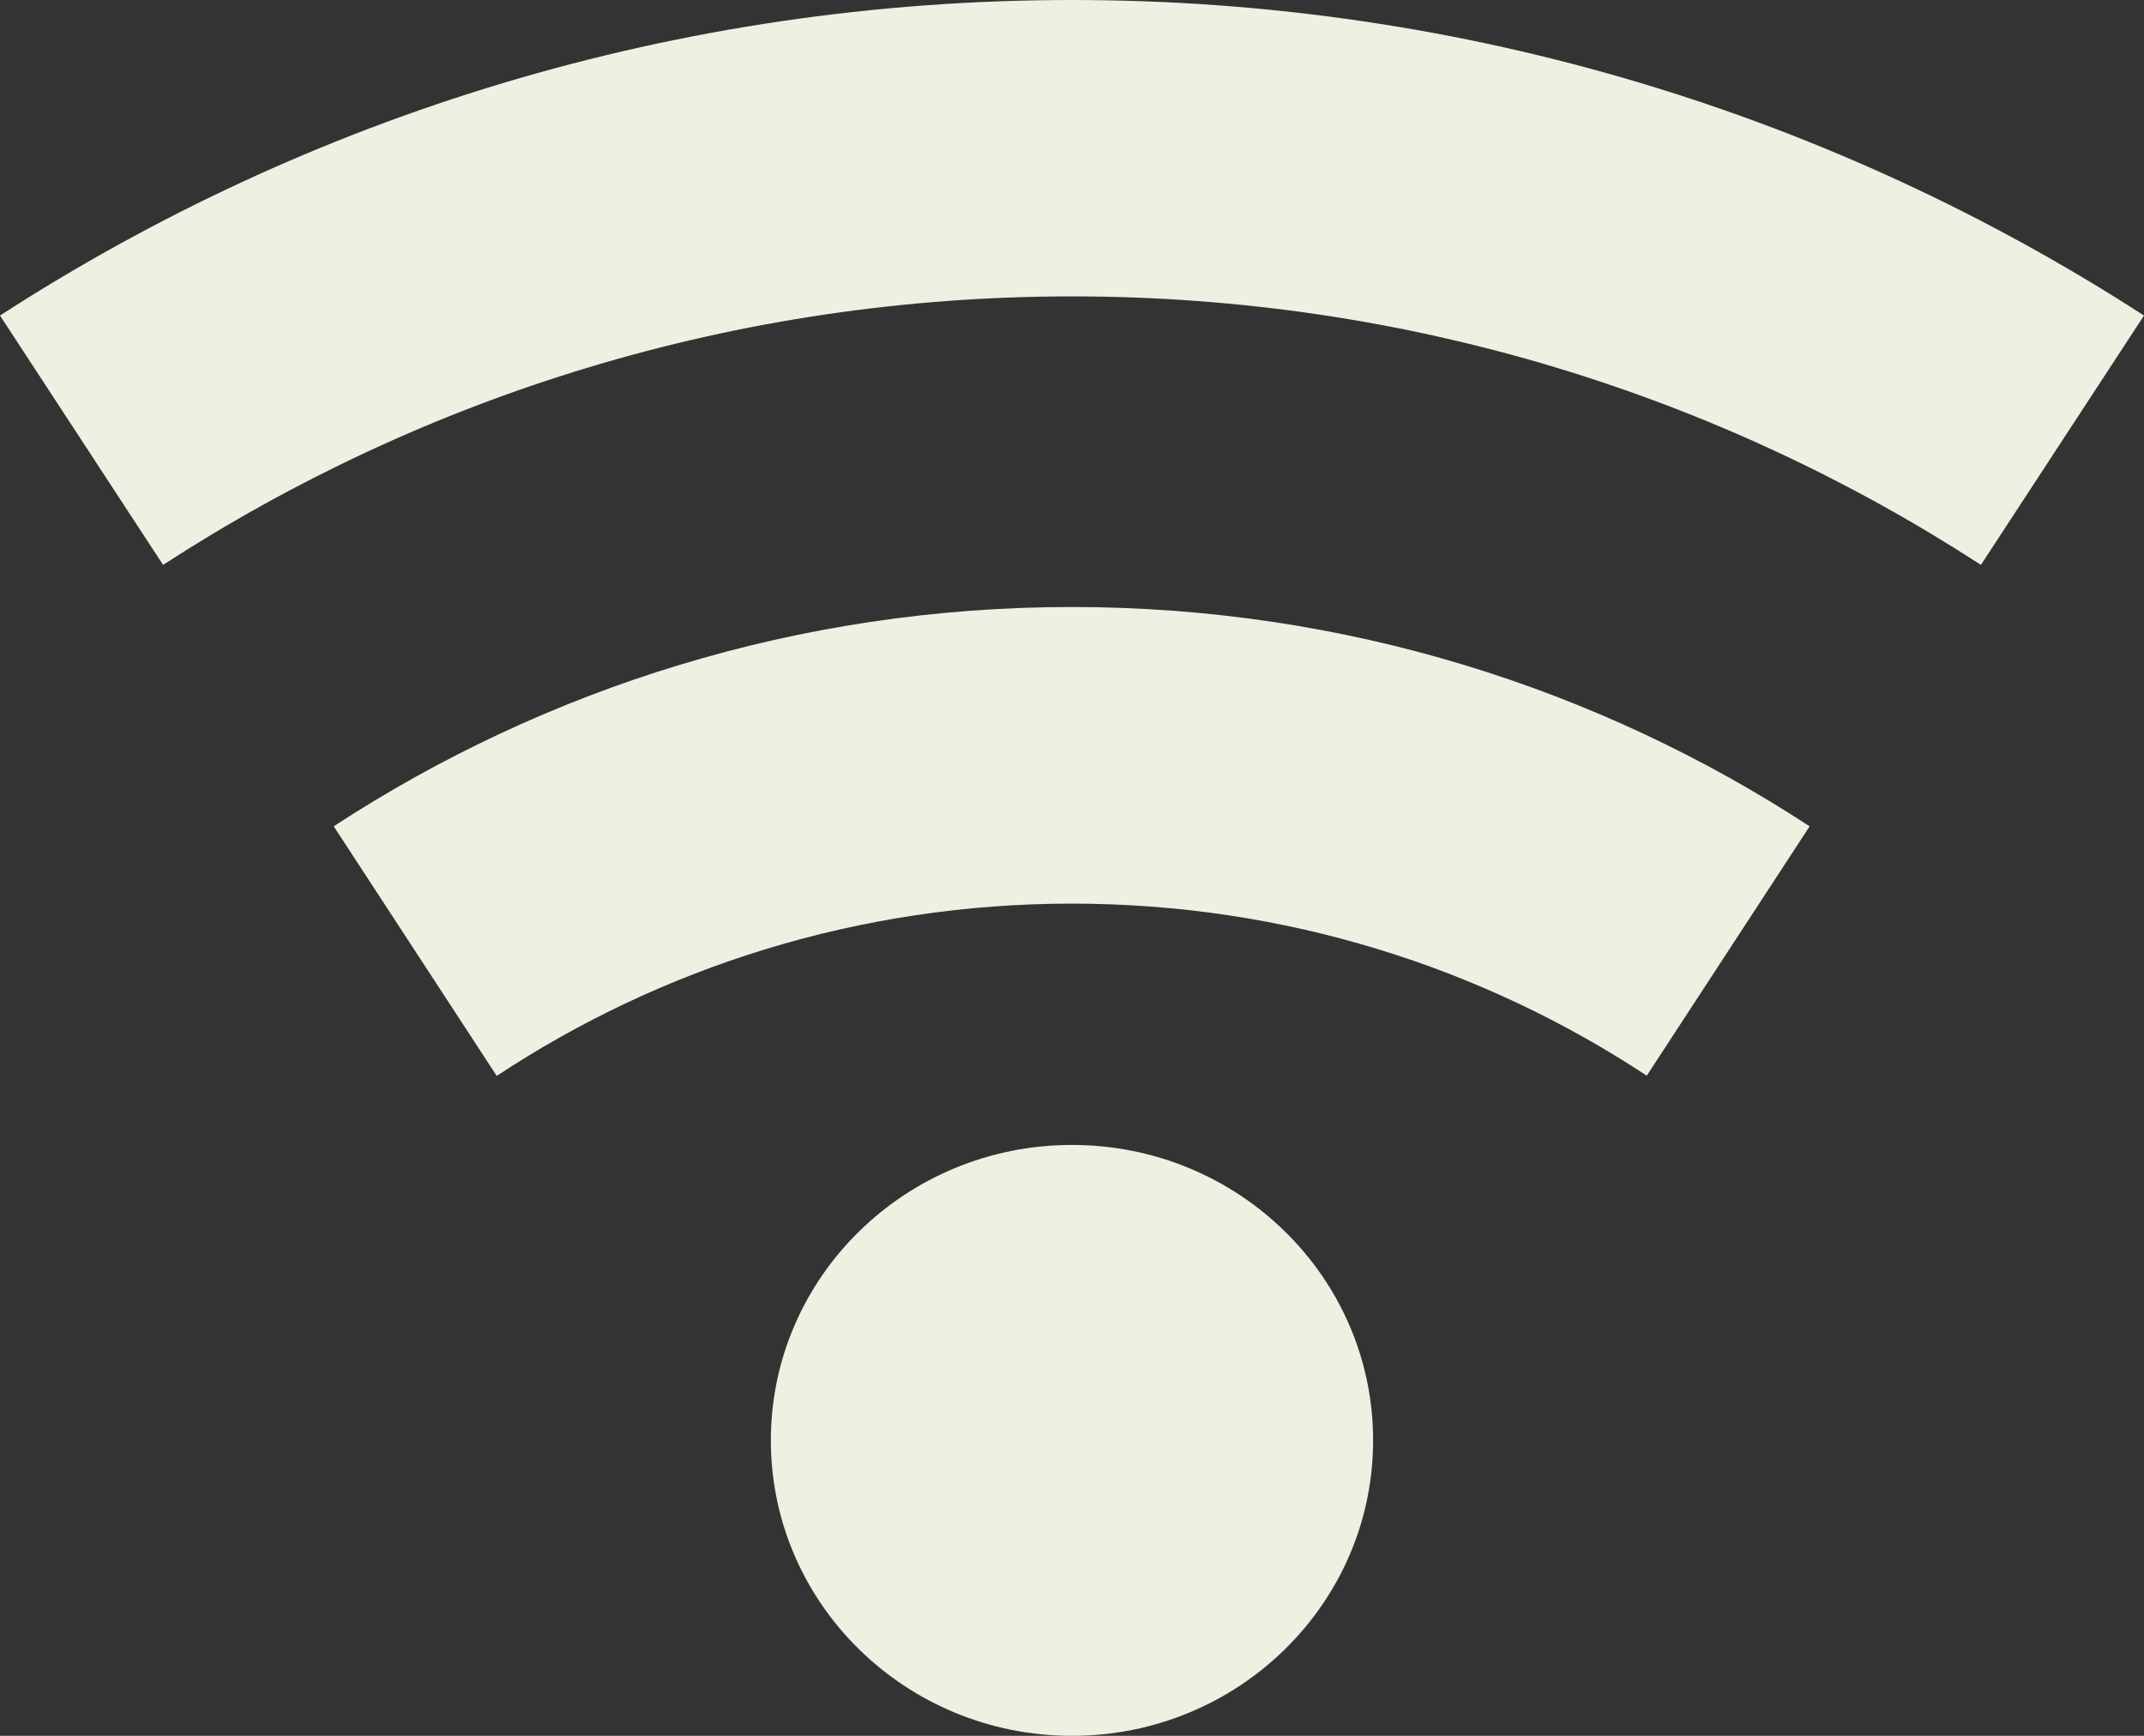 <svg width="63" height="51" viewBox="0 0 63 51" fill="none" xmlns="http://www.w3.org/2000/svg">
<rect x="0" y="0" width="63" height="51" fill="#333333" stroke="none"/>
<g clip-path="url(#clip0_888_1612)">
<path d="M31.5 0C19.87 0 9.047 3.417 0 9.271L4.792 16.597C12.458 11.618 21.639 8.708 31.5 8.708C41.361 8.708 50.542 11.618 58.208 16.597L63 9.271C53.946 3.417 43.123 0 31.5 0Z" fill="#EFEFE2"/>
<path d="M9.811 24.285L14.596 31.611C19.431 28.417 25.242 26.549 31.493 26.549C37.743 26.549 43.555 28.417 48.389 31.604L53.175 24.278C46.96 20.215 39.506 17.834 31.493 17.834C23.48 17.834 16.026 20.215 9.804 24.278L9.811 24.285Z" fill="#EFEFE2"/>
<path d="M31.5 51C36.386 51 40.348 47.113 40.348 42.319C40.348 37.525 36.386 33.639 31.5 33.639C26.613 33.639 22.651 37.525 22.651 42.319C22.651 47.113 26.613 51 31.5 51Z" fill="#EFEFE2"/>
</g>
<defs>
<clipPath id="clip0_888_1612">
<rect width="63" height="51" fill="white"/>
</clipPath>
</defs>
</svg>
